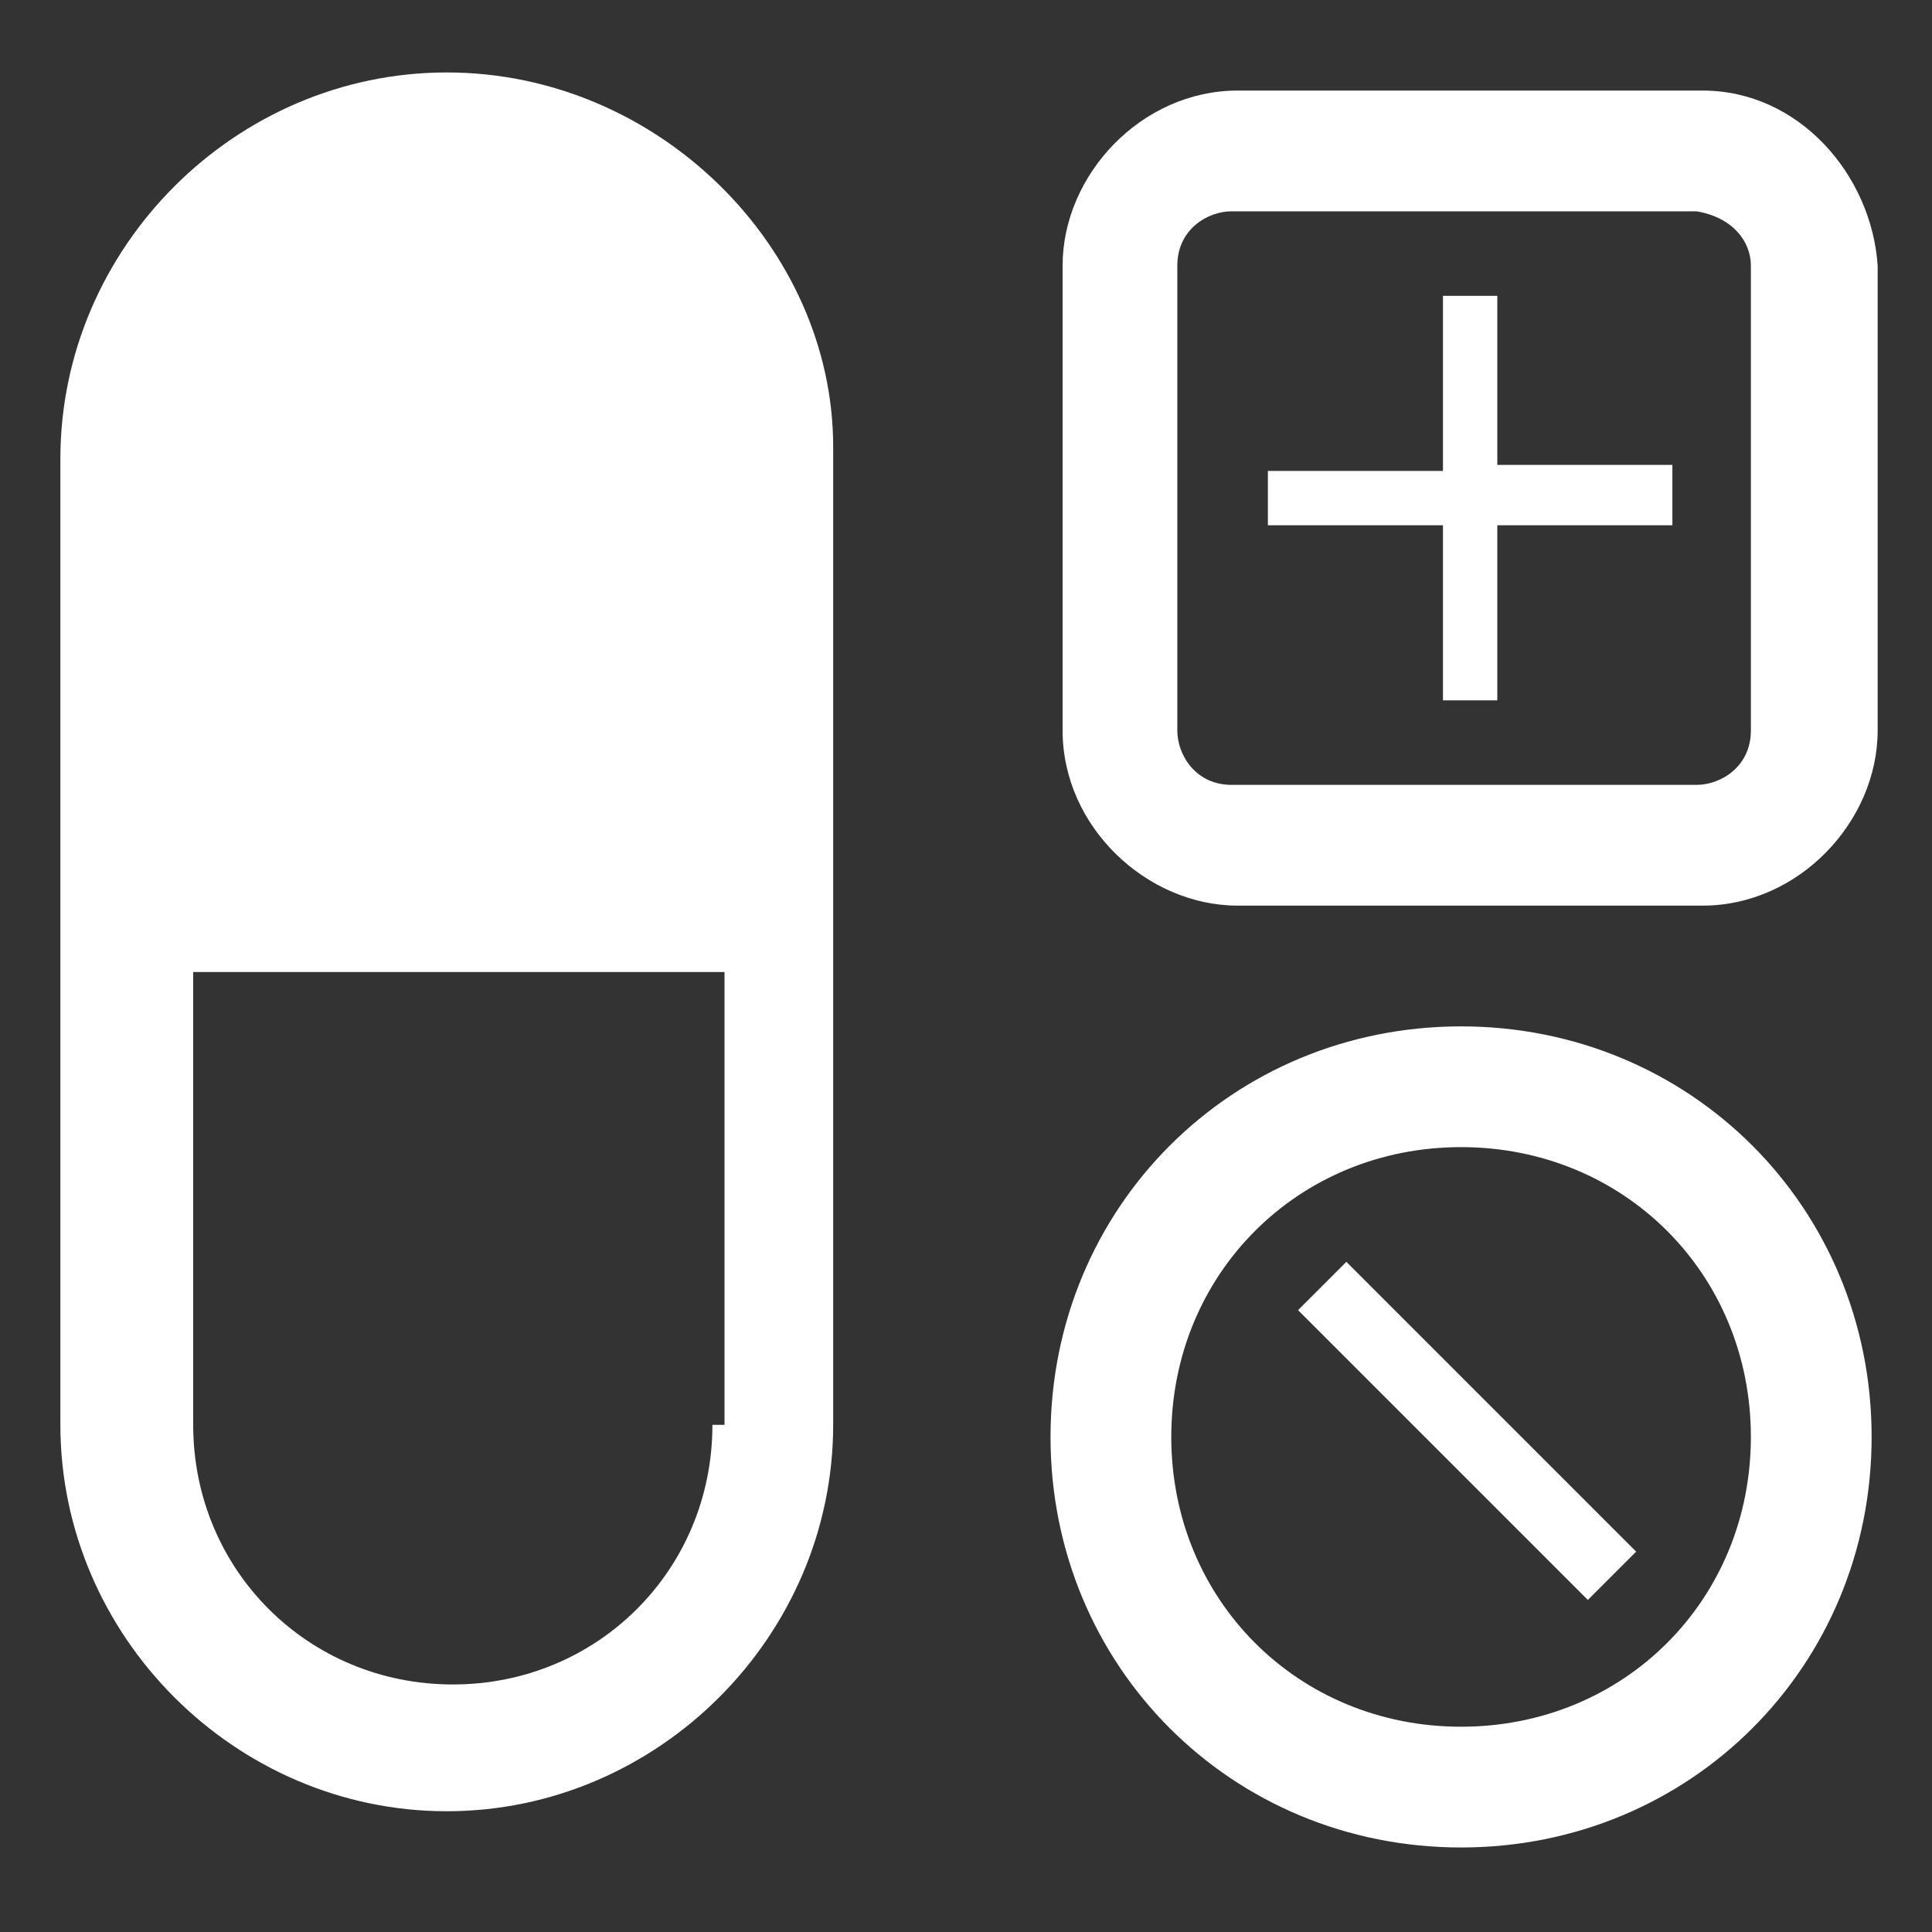 <?xml version="1.0" encoding="utf-8"?>
<!-- Generator: Adobe Illustrator 22.0.1, SVG Export Plug-In . SVG Version: 6.00 Build 0)  -->
<svg version="1.1" id="whyus_02" xmlns="http://www.w3.org/2000/svg" xmlns:xlink="http://www.w3.org/1999/xlink" x="0px" y="0px"
	 viewBox="0 0 32 32" style="enable-background:new 0 0 32 32;" xml:space="preserve">
<rect x="0" y="0" width="32" height="32" fill="#333333" stroke="none"/>
<style type="text/css">
	.st0{fill:#FFFFFF;}
</style>
<title>whyus_02</title>
<path class="st0" d="M7.4,1.2c-3.5,0-6.4,2.9-6.4,6.4v16c0,3.5,2.9,6.4,6.4,6.4s6.4-2.9,6.4-6.4V7.4C13.8,4.1,10.9,1.2,7.4,1.2z
	 M11.8,23.6c0,2.4-1.9,4.3-4.3,4.3S3.2,26,3.2,23.6v-7.5H12v7.5C12,23.6,11.8,23.6,11.8,23.6z"/>
<path class="st0" d="M28.2,1.5h-7.7c-1.6,0-2.9,1.4-2.9,2.9v7.7c0,1.6,1.4,2.9,2.9,2.9h7.7c1.6,0,2.9-1.4,2.9-2.9V4.4
	C31,2.9,29.8,1.5,28.2,1.5z M29,12.1c0,0.6-0.5,0.9-0.9,0.9h-7.7c-0.6,0-0.9-0.5-0.9-0.9V4.4c0-0.6,0.5-0.9,0.9-0.9h7.7
	C28.7,3.6,29,4,29,4.4V12.1z"/>
<path class="st0" d="M24.2,17c-3.8,0-6.8,3-6.8,6.8s3,6.8,6.8,6.8s6.8-3,6.8-6.8S28,17,24.2,17z M24.2,28.6c-2.7,0-4.8-2.1-4.8-4.8
	s2.1-4.8,4.8-4.8s4.8,2.1,4.8,4.8S26.9,28.6,24.2,28.6z"/>
<path class="st0" d="M26.3,26.5l-4.8-4.8l0.8-0.8l4.8,4.8L26.3,26.5z"/>
<path class="st0" d="M24.8,4.9h-0.9v2.9H21v0.9h2.9v2.9h0.9V8.7h2.9v-1h-2.9V4.9z"/>
</svg>
